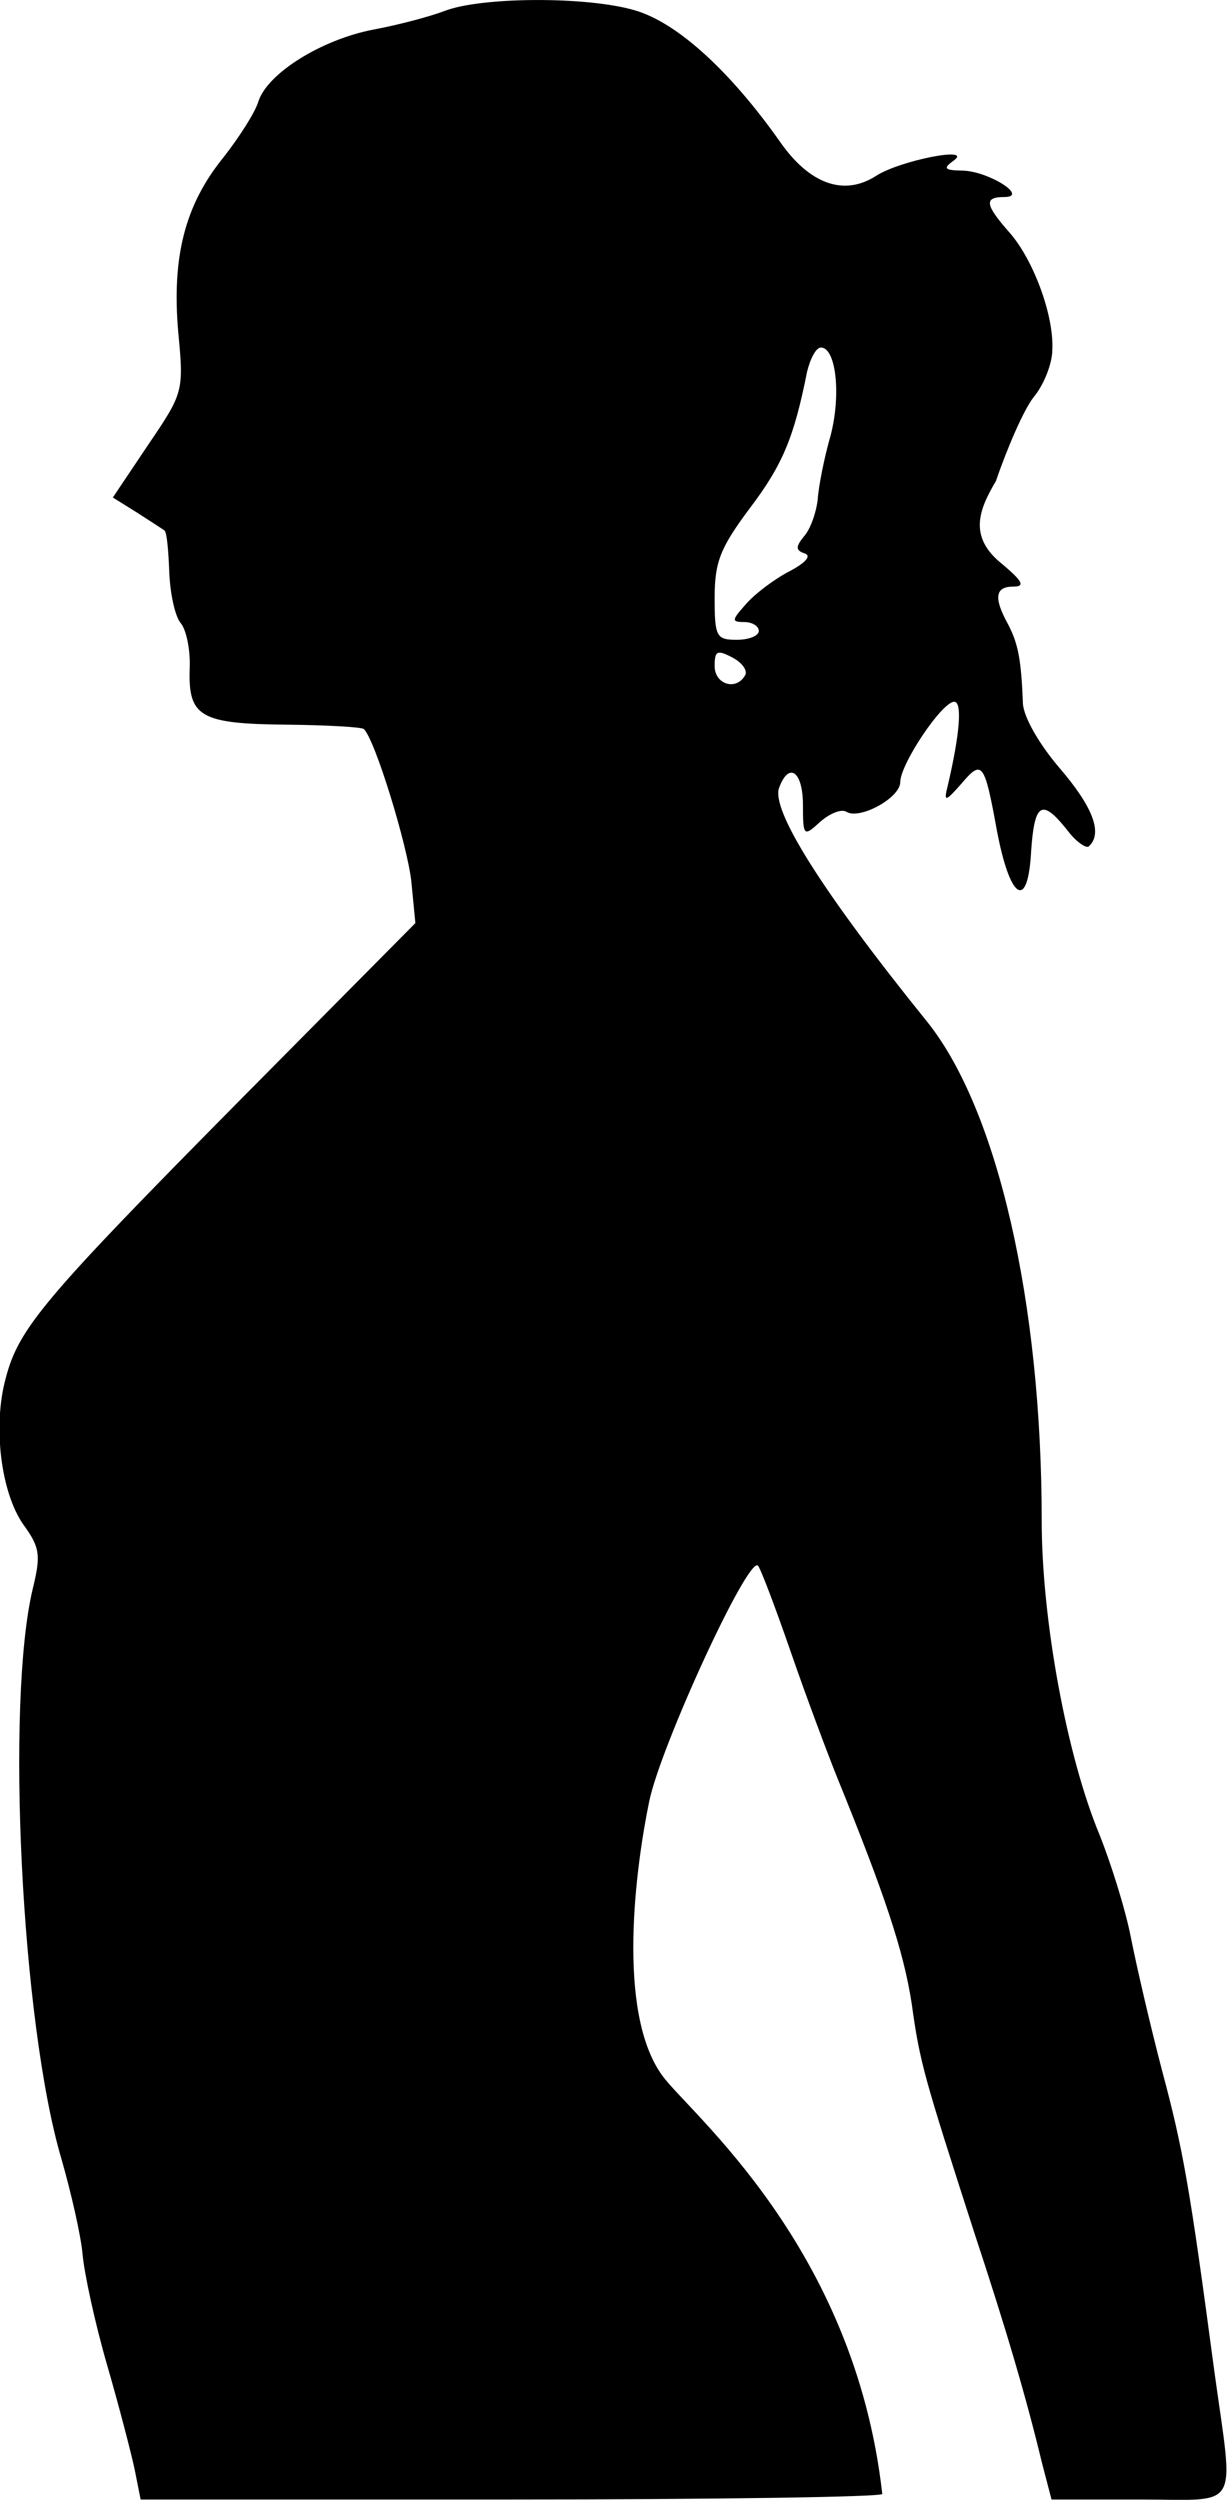 <?xml version="1.0" encoding="UTF-8" standalone="no"?>
<!-- Created with Inkscape (http://www.inkscape.org/) -->
<svg
    xmlns:inkscape="http://www.inkscape.org/namespaces/inkscape"
    xmlns:rdf="http://www.w3.org/1999/02/22-rdf-syntax-ns#"
    xmlns="http://www.w3.org/2000/svg"
    xmlns:cc="http://web.resource.org/cc/"
    xmlns:dc="http://purl.org/dc/elements/1.1/"
    xmlns:sodipodi="http://sodipodi.sourceforge.net/DTD/sodipodi-0.dtd"
    xmlns:svg="http://www.w3.org/2000/svg"
    xmlns:ns1="http://sozi.baierouge.fr"
    xmlns:xlink="http://www.w3.org/1999/xlink"
    id="svg2"
    sodipodi:docname="3.svg"
    viewBox="0 0 150.06 305.5"
    sodipodi:version="0.32"
    version="1.0"
    inkscape:version="0.44.1"
    sodipodi:docbase="C:\Documents and Settings\ryan\Desktop"
  >
  <sodipodi:namedview
      id="base"
      bordercolor="#666666"
      inkscape:pageshadow="2"
      inkscape:window-y="-4"
      pagecolor="#ffffff"
      inkscape:window-height="1002"
      width="744.094px"
      inkscape:zoom="0.43541587"
      inkscape:window-x="-4"
      height="408px"
      borderopacity="1.0"
      inkscape:current-layer="layer1"
      inkscape:cx="522.30338"
      inkscape:cy="210.68026"
      inkscape:window-width="1284"
      inkscape:pageopacity="0.0"
      inkscape:document-units="px"
  />
  <g
      id="layer1"
      inkscape:label="Layer 1"
      inkscape:groupmode="layer"
      transform="translate(-1064.9 -658.12)"
    >
    <path
        id="path2232"
        sodipodi:nodetypes="csssssscccsssssscccssssssssssssssccsssssssssssssssssssssscccssssssssccccssccssssssssssssc"
        style="fill:black"
        d="m1081.4 960.06c-0.4-1.93-1.9-7.74-3.4-12.91-1.5-5.16-2.8-11.25-3-13.53-0.2-2.27-1.4-7.54-2.6-11.71-4.9-16.61-6.8-55.78-3.5-69.6 1-4.09 0.9-5.07-1.1-7.81-2.8-3.93-3.8-12.12-2.2-17.95 1.6-6.15 4.7-9.78 28.9-34.24l21.2-21.38-0.5-5.14c-0.5-4.4-4.4-17.21-5.8-18.57-0.2-0.24-4.5-0.49-9.5-0.54-10.5-0.1-12-0.95-11.8-6.85 0.1-2.24-0.4-4.73-1.1-5.56-0.7-0.82-1.3-3.64-1.4-6.27-0.1-2.64-0.3-4.91-0.6-5.06-0.2-0.15-1.7-1.12-3.3-2.15l-3-1.87 4.3-6.41c4.3-6.34 4.4-6.52 3.7-13.77-0.8-9.19 0.8-15.55 5.5-21.35 1.9-2.42 3.9-5.51 4.3-6.87 1.1-3.43 7.7-7.57 14.1-8.79 3-0.56 6.9-1.59 8.7-2.28 4.5-1.73 17.4-1.78 23.2-0.08 5.2 1.48 11.7 7.44 17.8 16.08 3.6 5.17 7.8 6.67 11.7 4.19 2.9-1.91 12.1-3.71 9.5-1.87-1.3 0.94-1.1 1.16 1.1 1.2 3.2 0.06 8.2 3.23 5.1 3.23-2.5 0-2.3 0.97 0.6 4.27 2.9 3.23 5.5 10.08 5.3 14.37 0 1.66-1 4.28-2.3 5.83-1.2 1.54-3.2 6.15-4.6 10.24-2 3.39-3.5 6.78 0.8 10.17 2.5 2.11 2.8 2.73 1.3 2.73-2.2 0-2.4 1.38-0.6 4.63 1.2 2.32 1.6 4.22 1.8 9.65 0.1 1.7 2 4.99 4.5 7.91 4 4.66 5.3 7.9 3.6 9.52-0.3 0.38-1.6-0.51-2.7-1.98-3.1-3.89-4-3.32-4.4 2.71-0.4 7.25-2.6 5.82-4.2-2.74-1.5-8.24-1.8-8.59-4.3-5.64-2 2.27-2.2 2.29-1.7 0.3 1.5-6.38 1.8-10.29 0.8-10.29-1.5 0-6.6 7.63-6.6 9.82 0 1.94-5 4.65-6.6 3.62-0.6-0.36-2 0.19-3.2 1.24-2 1.84-2.1 1.78-2.1-2.06 0-4.09-1.7-5.34-2.9-2.15-1.1 2.71 5.4 12.93 18.1 28.65 8.6 10.73 14 34.28 14 60.96 0 12.19 3.1 28.9 7.1 38.45 1.3 3.27 3.1 8.88 3.8 12.45s2.4 10.87 3.8 16.23c2.6 9.7 3.4 14.22 6.4 36.73 2.4 17.46 3.4 15.76-9.1 15.76h-10.8l-1.2-4.6c-1.9-7.87-4.3-16.07-8.2-27.87-6.2-19.23-6.7-20.88-7.7-28.14-1-6.46-3.3-13.34-9.1-27.59-1.2-2.98-3.8-9.91-5.7-15.41-1.9-5.49-3.7-10.22-4-10.51-1.2-1.21-11.9 22.02-13.3 28.8-1.6 7.74-4.1 25.68 1.6 33.52 3.3 4.55 23.5 20.77 26.9 51.12 0.1 0.37-20.4 0.68-45.3 0.68h-45.4l-0.7-3.52zm74.6-219.37c0.4-0.56-0.3-1.56-1.5-2.2-1.9-1-2.2-0.85-2.2 1.03 0 2.23 2.6 3.05 3.7 1.17zm1.7-5.46c0-0.6-0.8-1.09-1.8-1.09-1.6 0-1.5-0.26 0.3-2.27 1.1-1.25 3.5-3.04 5.3-3.96 1.9-1 2.7-1.88 1.8-2.16-1.1-0.37-1.1-0.81-0.1-2.05 0.8-0.86 1.5-2.88 1.7-4.49 0.1-1.61 0.8-5.18 1.6-7.93 1.3-5.1 0.6-10.69-1.2-10.69-0.6 0-1.3 1.34-1.7 2.98-1.6 8.05-3 11.38-7 16.66-3.6 4.82-4.3 6.56-4.3 10.91 0 4.79 0.2 5.17 2.7 5.17 1.5 0 2.7-0.49 2.7-1.08z"
    />
  </g
  >
</svg
>

